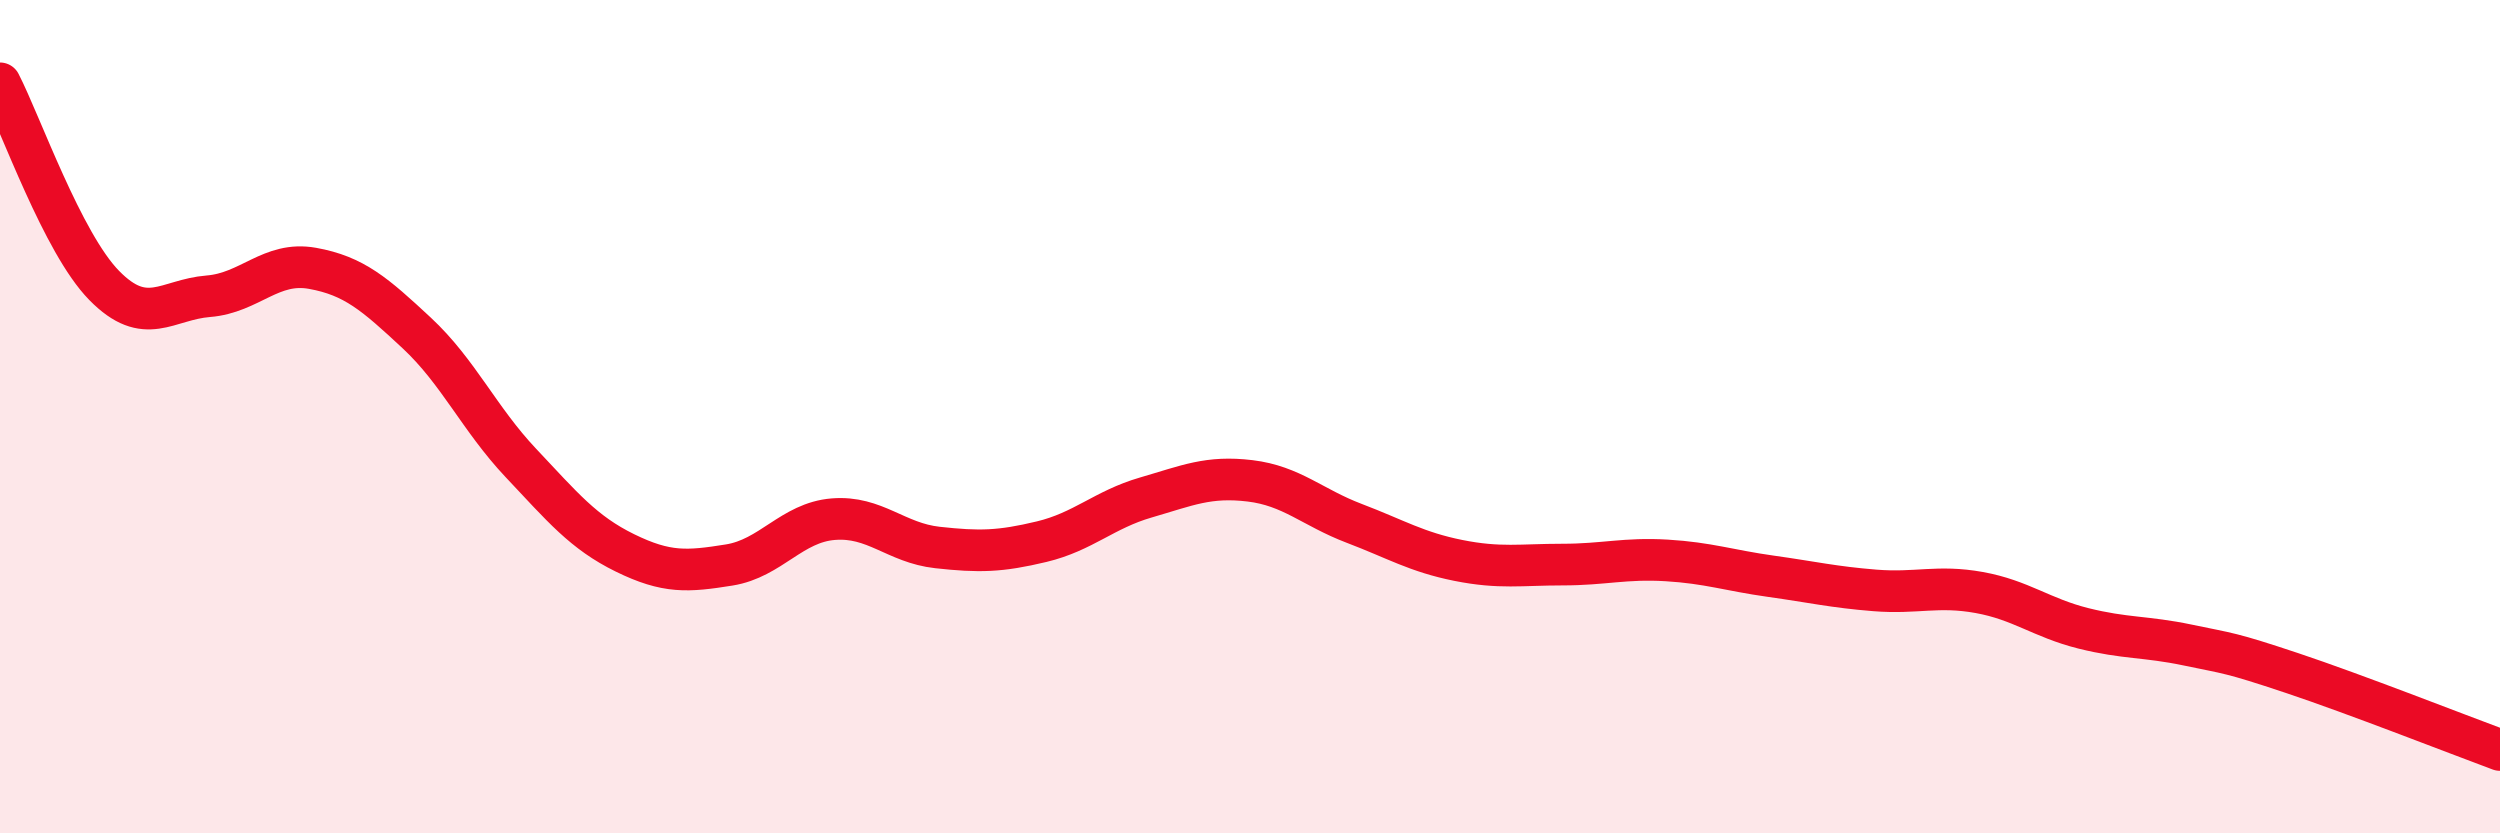 
    <svg width="60" height="20" viewBox="0 0 60 20" xmlns="http://www.w3.org/2000/svg">
      <path
        d="M 0,2 C 0.5,2.97 1.5,5.83 2.5,6.85 C 3.5,7.87 4,7.19 5,7.11 C 6,7.03 6.5,6.26 7.5,6.44 C 8.5,6.62 9,7.06 10,7.99 C 11,8.92 11.5,10.05 12.5,11.11 C 13.5,12.17 14,12.78 15,13.27 C 16,13.76 16.5,13.72 17.5,13.56 C 18.5,13.4 19,12.54 20,12.46 C 21,12.38 21.5,13.03 22.5,13.14 C 23.5,13.25 24,13.24 25,13 C 26,12.76 26.5,12.23 27.5,11.94 C 28.5,11.65 29,11.42 30,11.54 C 31,11.66 31.5,12.18 32.5,12.56 C 33.5,12.94 34,13.25 35,13.45 C 36,13.65 36.5,13.55 37.5,13.55 C 38.5,13.55 39,13.39 40,13.45 C 41,13.51 41.5,13.69 42.5,13.83 C 43.5,13.97 44,14.09 45,14.17 C 46,14.25 46.5,14.04 47.5,14.22 C 48.5,14.4 49,14.83 50,15.08 C 51,15.33 51.5,15.27 52.5,15.48 C 53.5,15.69 53.5,15.65 55,16.15 C 56.5,16.65 59,17.63 60,18L60 20L0 20Z"
        fill="#EB0A25"
        opacity="0.1"
        stroke-linecap="round"
        stroke-linejoin="round"
      />
      <path
        d="M 0,2 C 0.5,2.97 1.5,5.83 2.5,6.85 C 3.5,7.87 4,7.19 5,7.11 C 6,7.03 6.5,6.26 7.5,6.44 C 8.5,6.62 9,7.06 10,7.99 C 11,8.92 11.5,10.05 12.5,11.11 C 13.5,12.17 14,12.78 15,13.27 C 16,13.76 16.5,13.72 17.5,13.56 C 18.5,13.4 19,12.54 20,12.46 C 21,12.38 21.5,13.03 22.5,13.14 C 23.5,13.25 24,13.24 25,13 C 26,12.76 26.5,12.23 27.5,11.94 C 28.5,11.65 29,11.42 30,11.54 C 31,11.66 31.5,12.18 32.5,12.56 C 33.5,12.94 34,13.25 35,13.45 C 36,13.65 36.5,13.55 37.5,13.55 C 38.5,13.55 39,13.39 40,13.45 C 41,13.51 41.5,13.69 42.5,13.83 C 43.5,13.97 44,14.09 45,14.17 C 46,14.25 46.5,14.04 47.5,14.22 C 48.5,14.4 49,14.83 50,15.08 C 51,15.33 51.5,15.27 52.5,15.48 C 53.5,15.69 53.5,15.65 55,16.15 C 56.5,16.65 59,17.63 60,18"
        stroke="#EB0A25"
        stroke-width="1"
        fill="none"
        stroke-linecap="round"
        stroke-linejoin="round"
      />
    </svg>
  